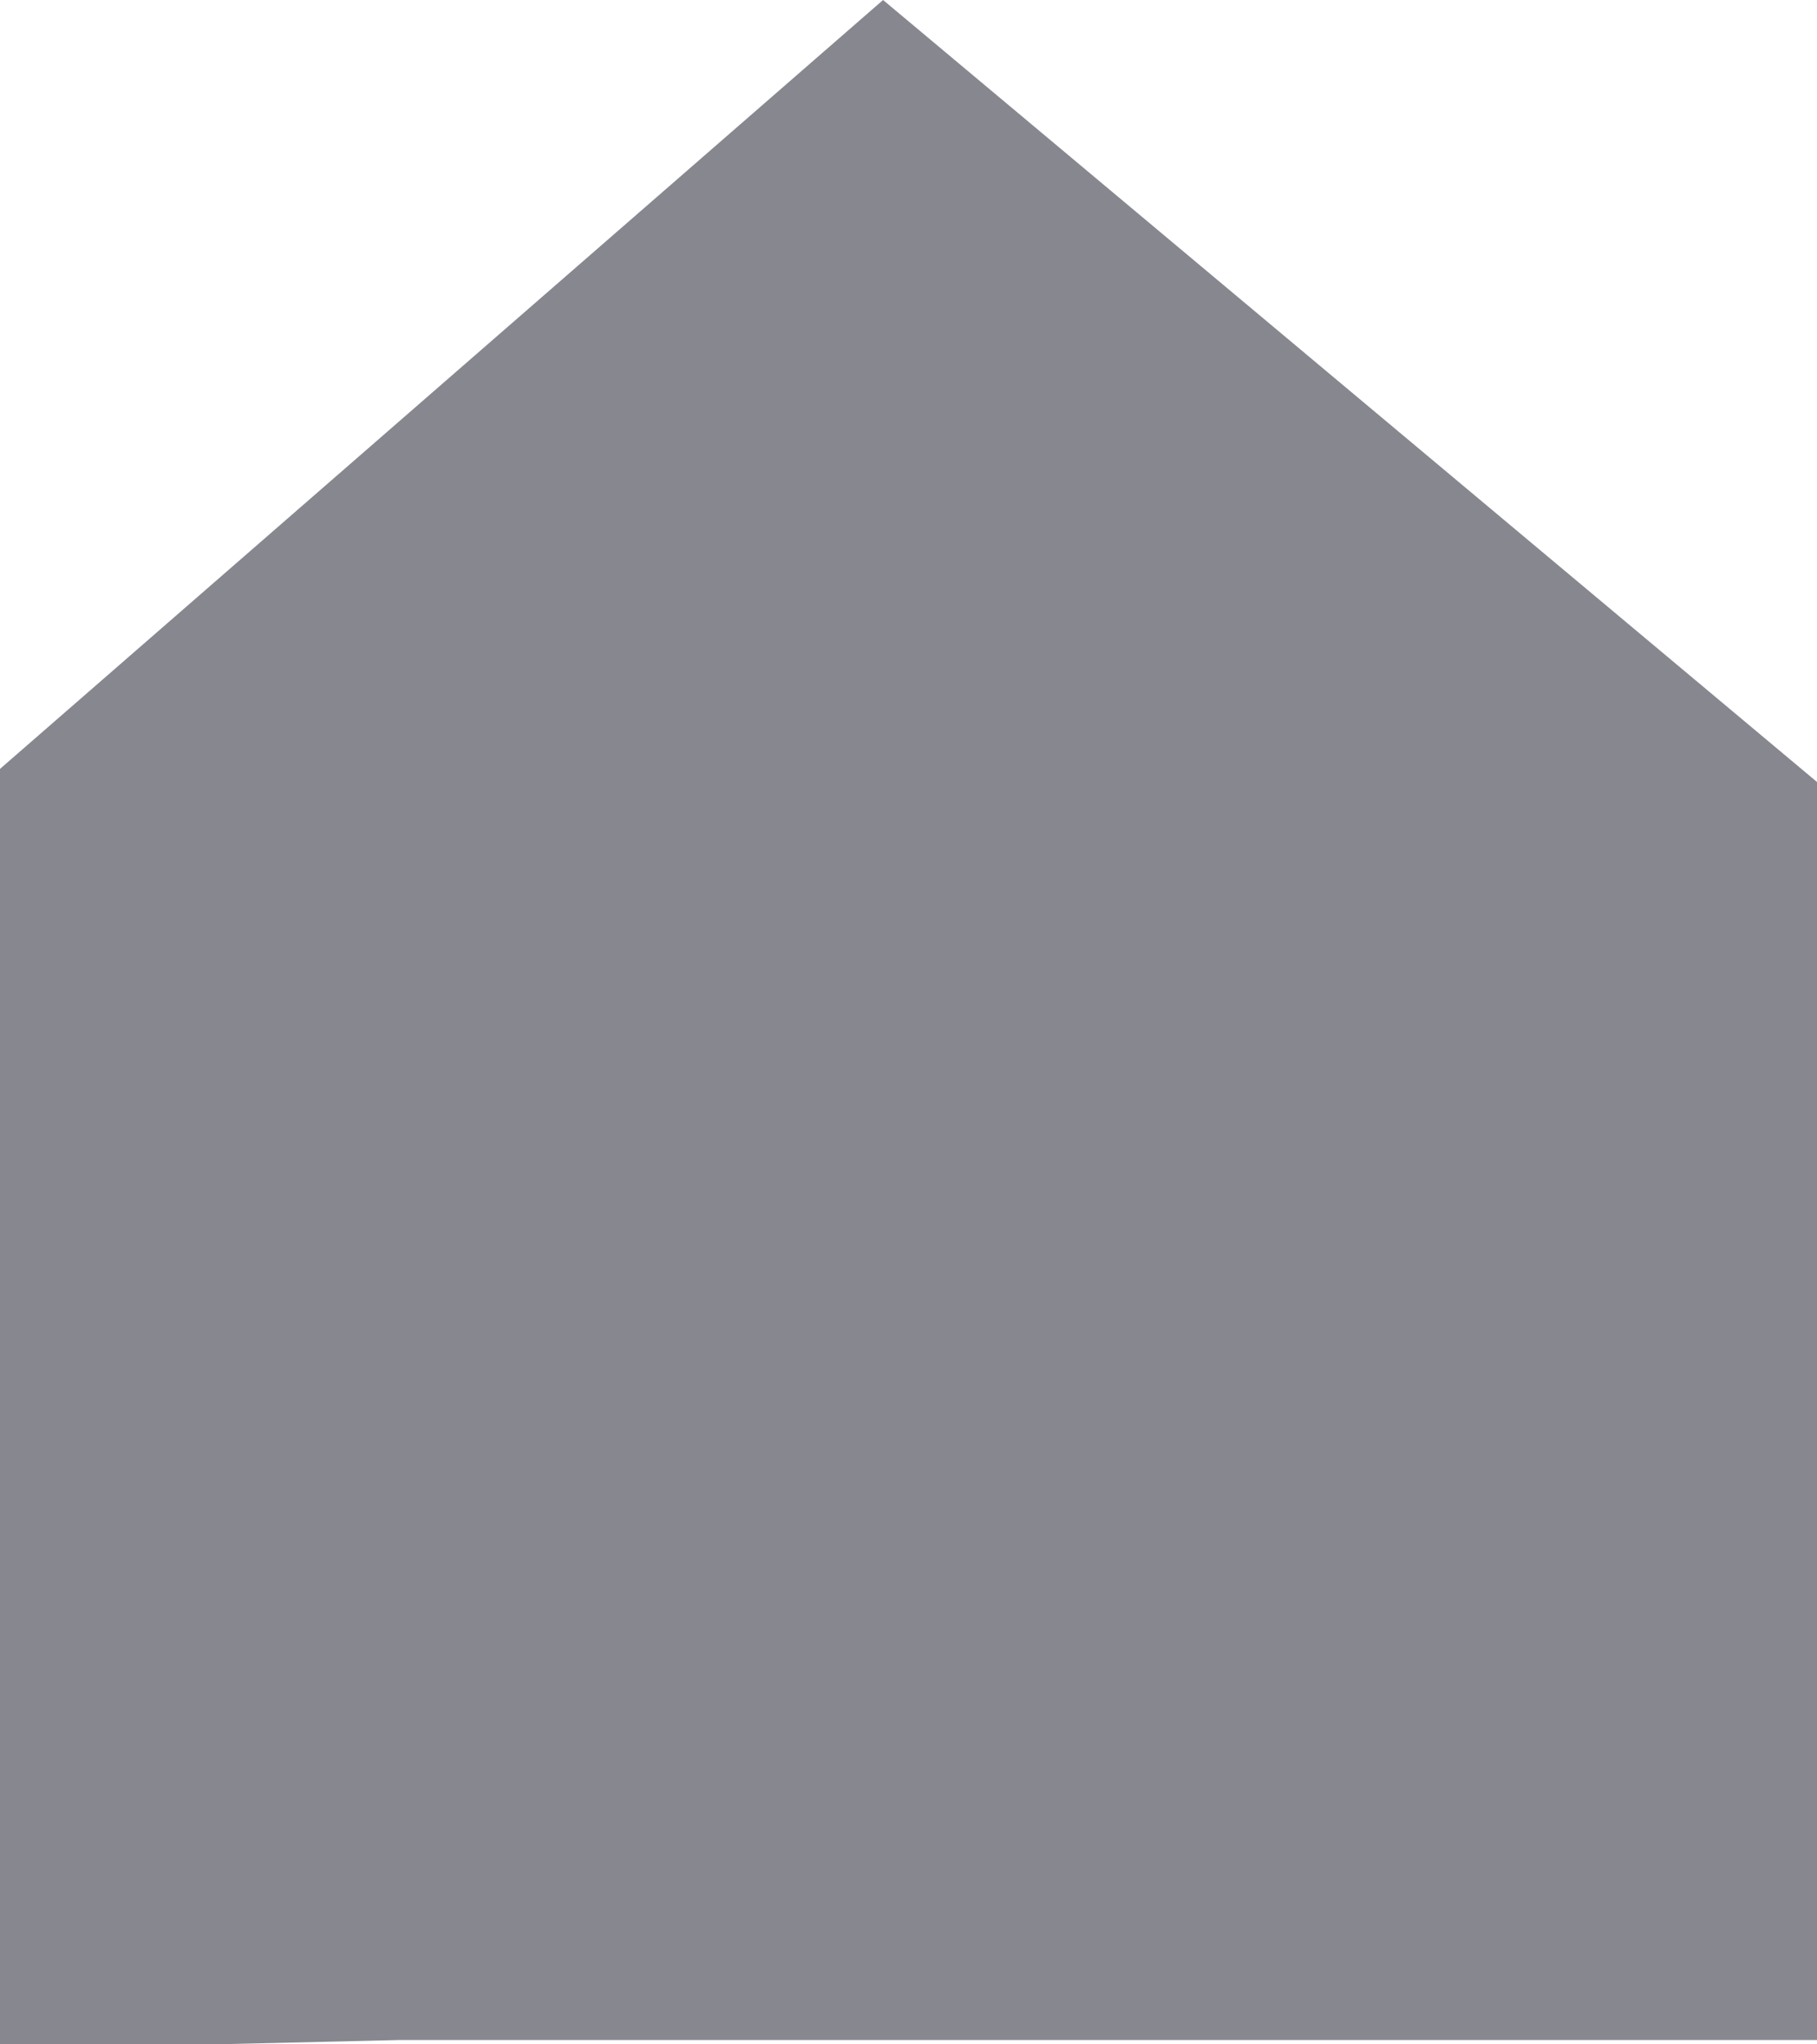 <svg width="16" height="18" viewBox="0 0 16 18" fill="none" xmlns="http://www.w3.org/2000/svg">
<path d="M7.776 0L0 6.77V18H1.892L3.505 17.962H7.882H14.108V16.081H5.398V9.134L7.882 6.967L10.559 9.225V13.143H8.903V9.196H7.011V15.019H12.451V8.359L7.863 4.488L3.505 8.282V17.962H16V6.885L7.776 0Z" fill="#101023" fill-opacity="0.5"/>
</svg>
